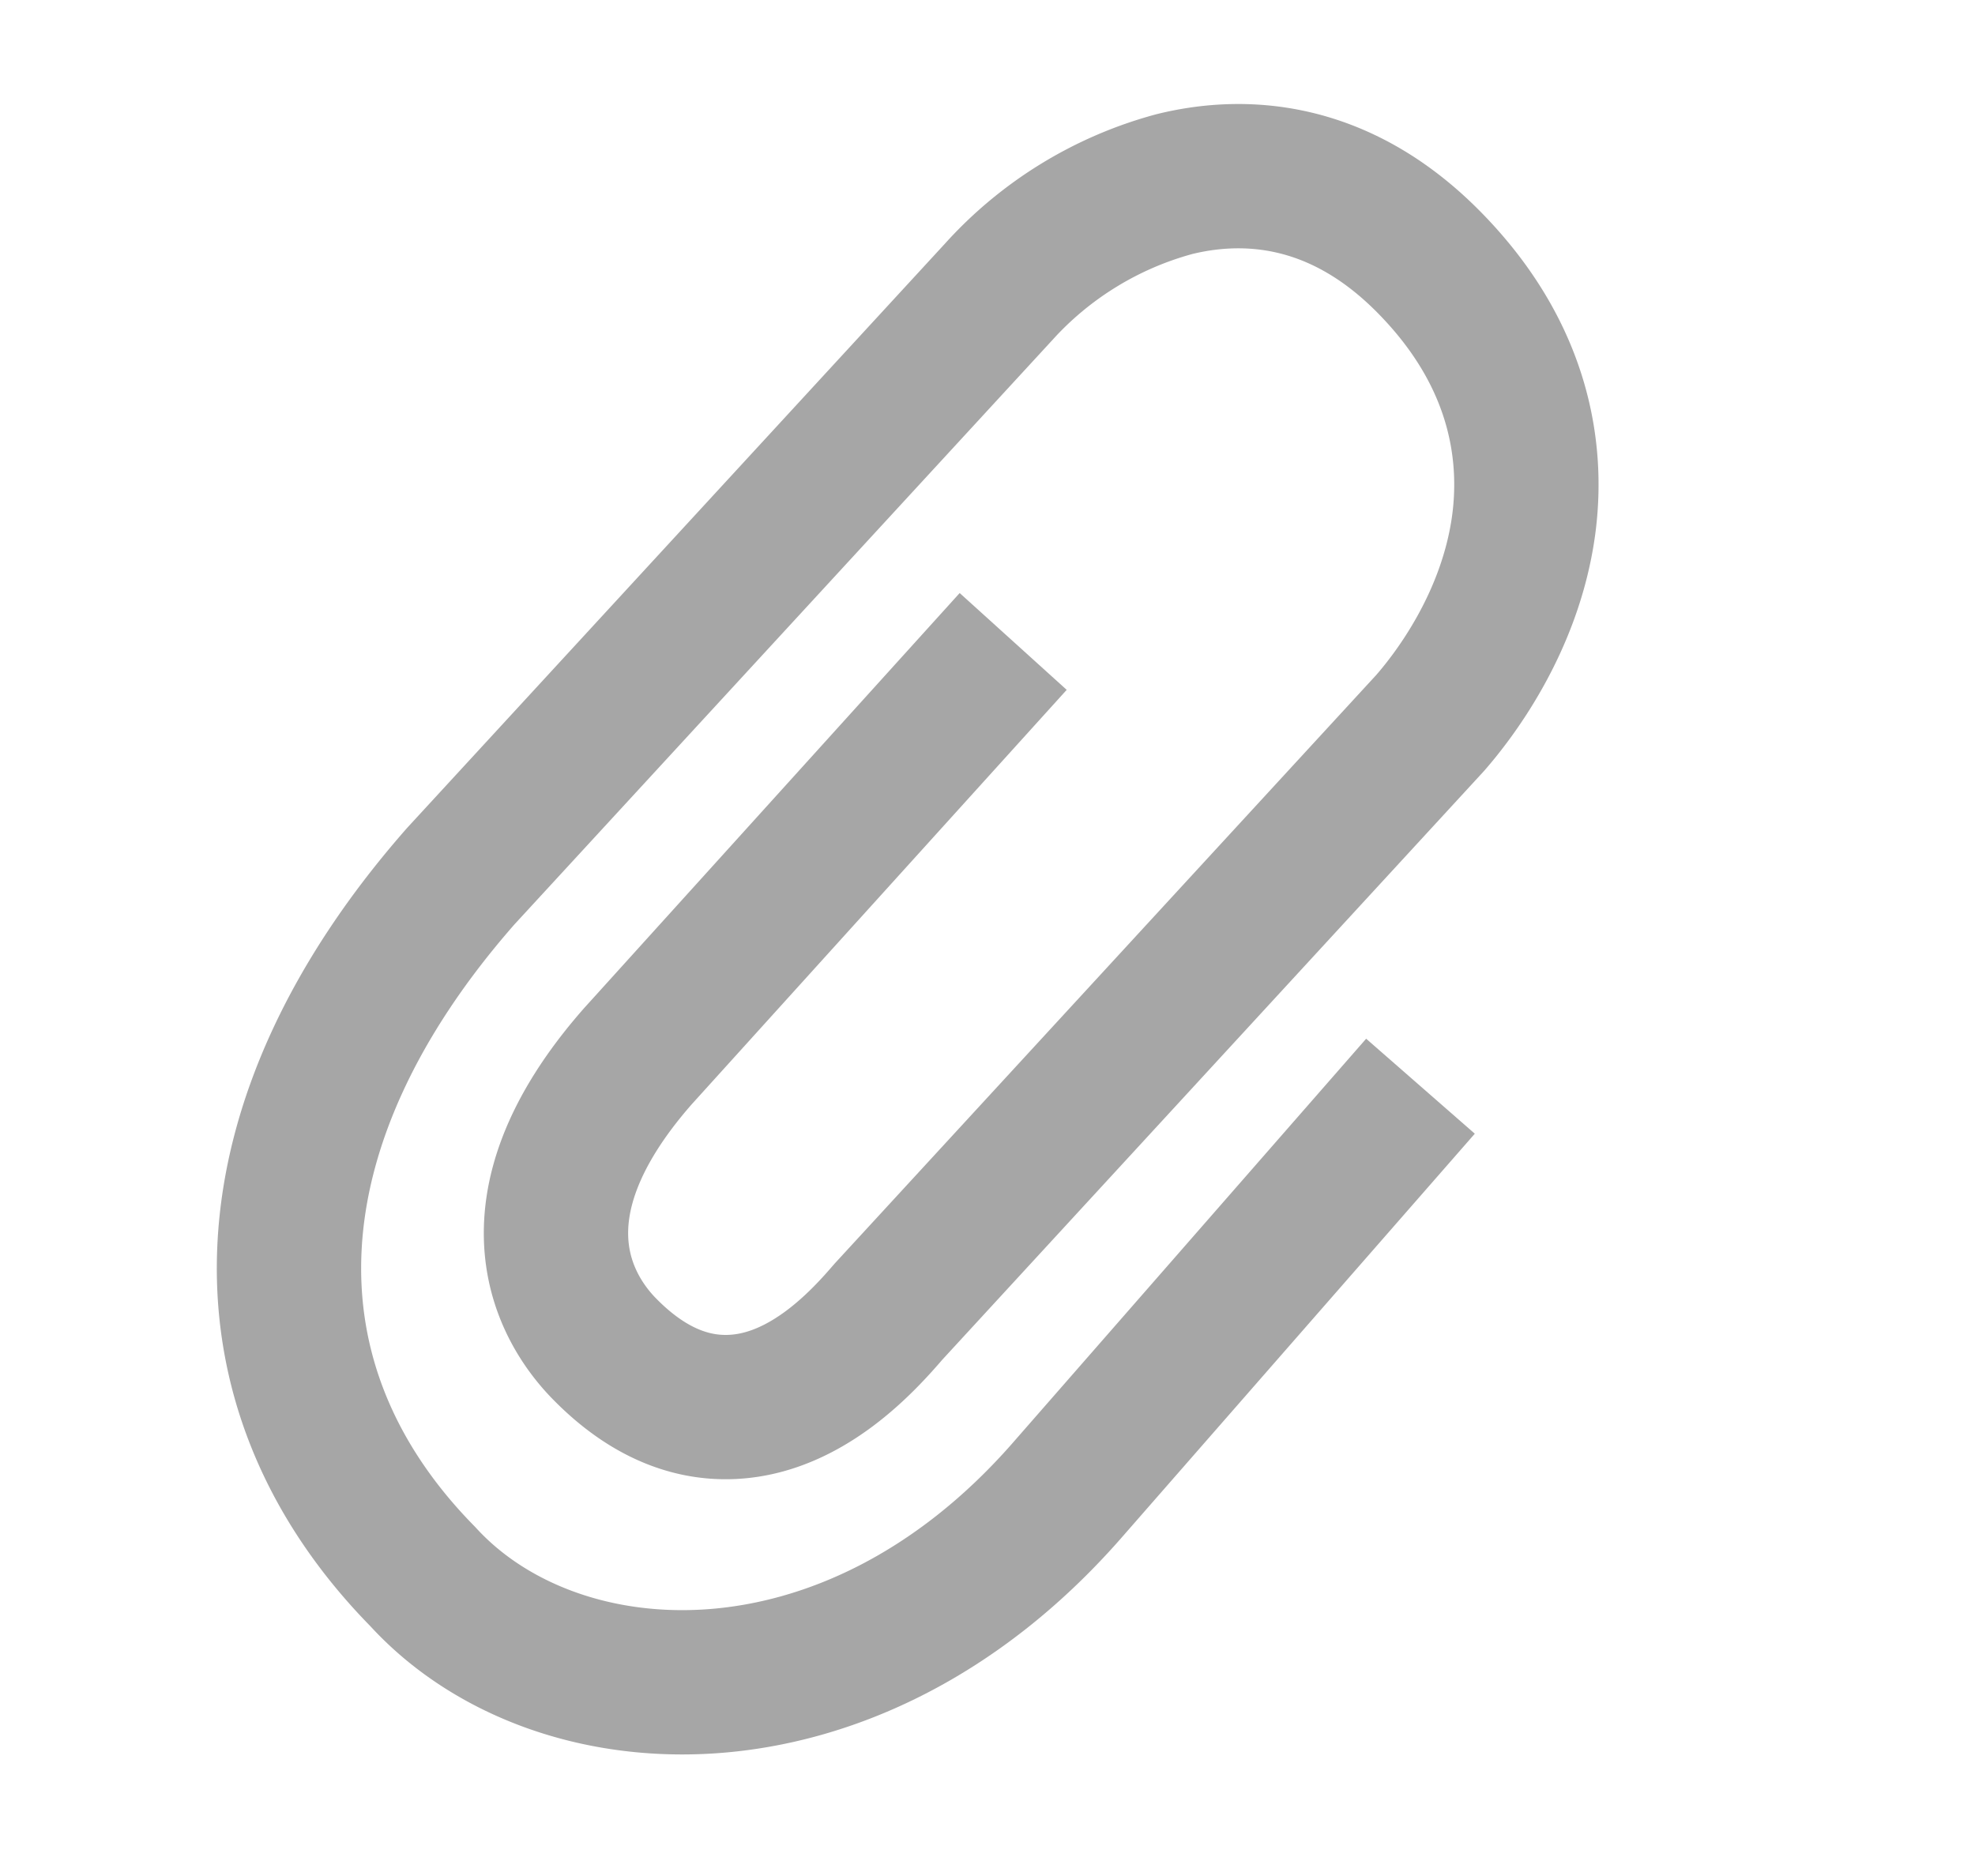 <svg xmlns="http://www.w3.org/2000/svg" width="20" height="19" viewBox="0 0 11 13">
    <path fill="none" fill-opacity="0" fill-rule="evenodd" stroke="#A6A6A6" d="M8.5 7.527l-2.456 2.809c-1.51 1.718-3.542 1.59-4.456.59C.264 9.58.362 7.766 1.85 6.072l3.724-4.046a2.53 2.53 0 0 1 1.22-.75c.453-.112 1.126-.108 1.766.542.658.668.718 1.362.654 1.827-.094.674-.484 1.178-.647 1.365L4.815 9.088c-.164.19-.555.632-1.074.661-.315.018-.615-.117-.893-.4-.247-.25-.719-.95.23-2.03l2.6-2.874"/>
</svg>
